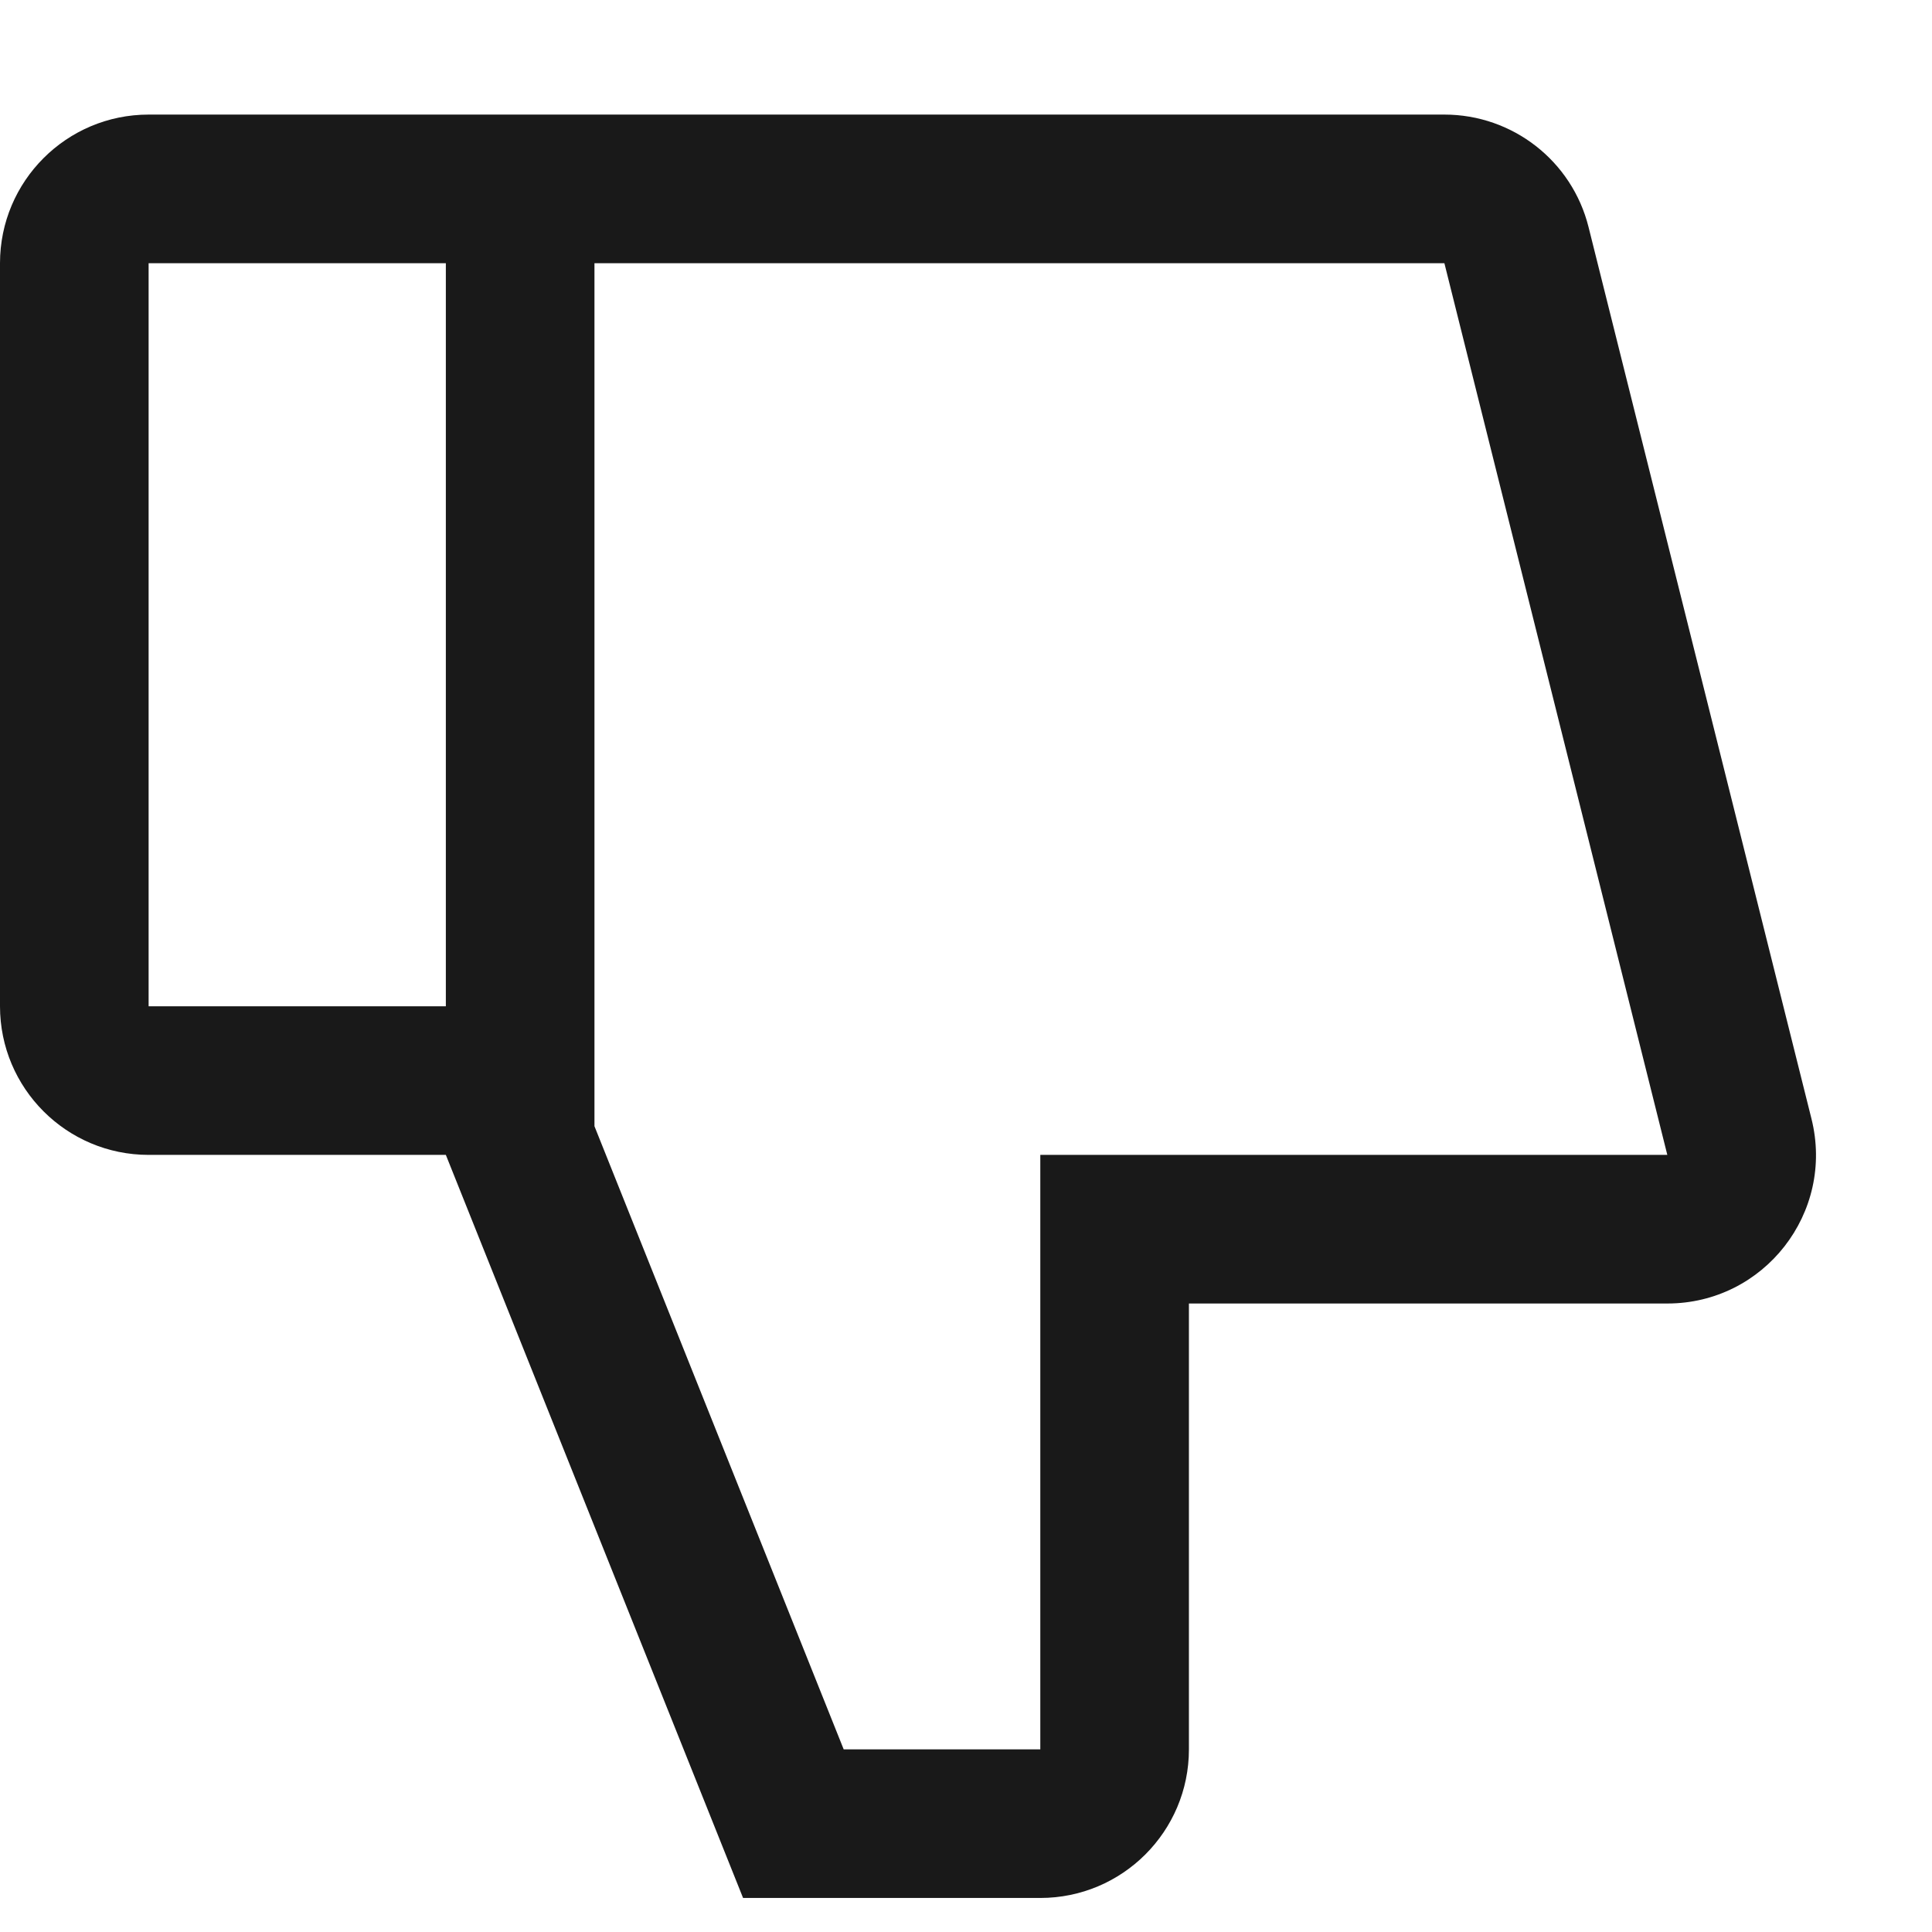 <?xml version="1.0" encoding="UTF-8"?>
<svg width="13px" height="13px" viewBox="0 0 13 13" version="1.1" xmlns="http://www.w3.org/2000/svg" xmlns:xlink="http://www.w3.org/1999/xlink">
    <!-- Generator: Sketch 60.1 (88133) - https://sketch.com -->
    <title>thumb-up</title>
    <desc>Created with Sketch.</desc>
    <g id="--" stroke="none" stroke-width="1" fill="none" fill-rule="evenodd">
        <g id="Icons" transform="translate(-850, -352)">
            <g id="1.Base基础/3.Icon图标/操作/thumb-up" transform="translate(848, 351)">
                <path d="M0,0 L16,0 L16,16 L0,16 L0,0 Z" id="thumb-up-(Background)"></path>
                <path d="M13.219,9.771 C13.87,9.771 14.347,9.16 14.189,8.528 L12.689,2.528 C12.578,2.083 12.178,1.771 11.719,1.771 L3,1.771 C2.448,1.771 2,2.219 2,2.771 L2,7.771 C2,8.323 2.448,8.771 3,8.771 L5,8.771 L7,13.771 L9,13.771 C9.552,13.771 10,13.323 10,12.771 L10,9.771 L13.219,9.771 Z M6,2.771 L11.719,2.771 L13.219,8.771 L9,8.771 L9,12.771 L7.677,12.771 L6,8.578 L6,2.771 Z M3,7.771 L3,2.771 L5,2.771 L5,7.771 L3,7.771 Z" id="thumb-up" fill-opacity="0.9" fill="currentColor" fill-rule="evenodd"></path>
            </g>
        </g>
    </g>
</svg>